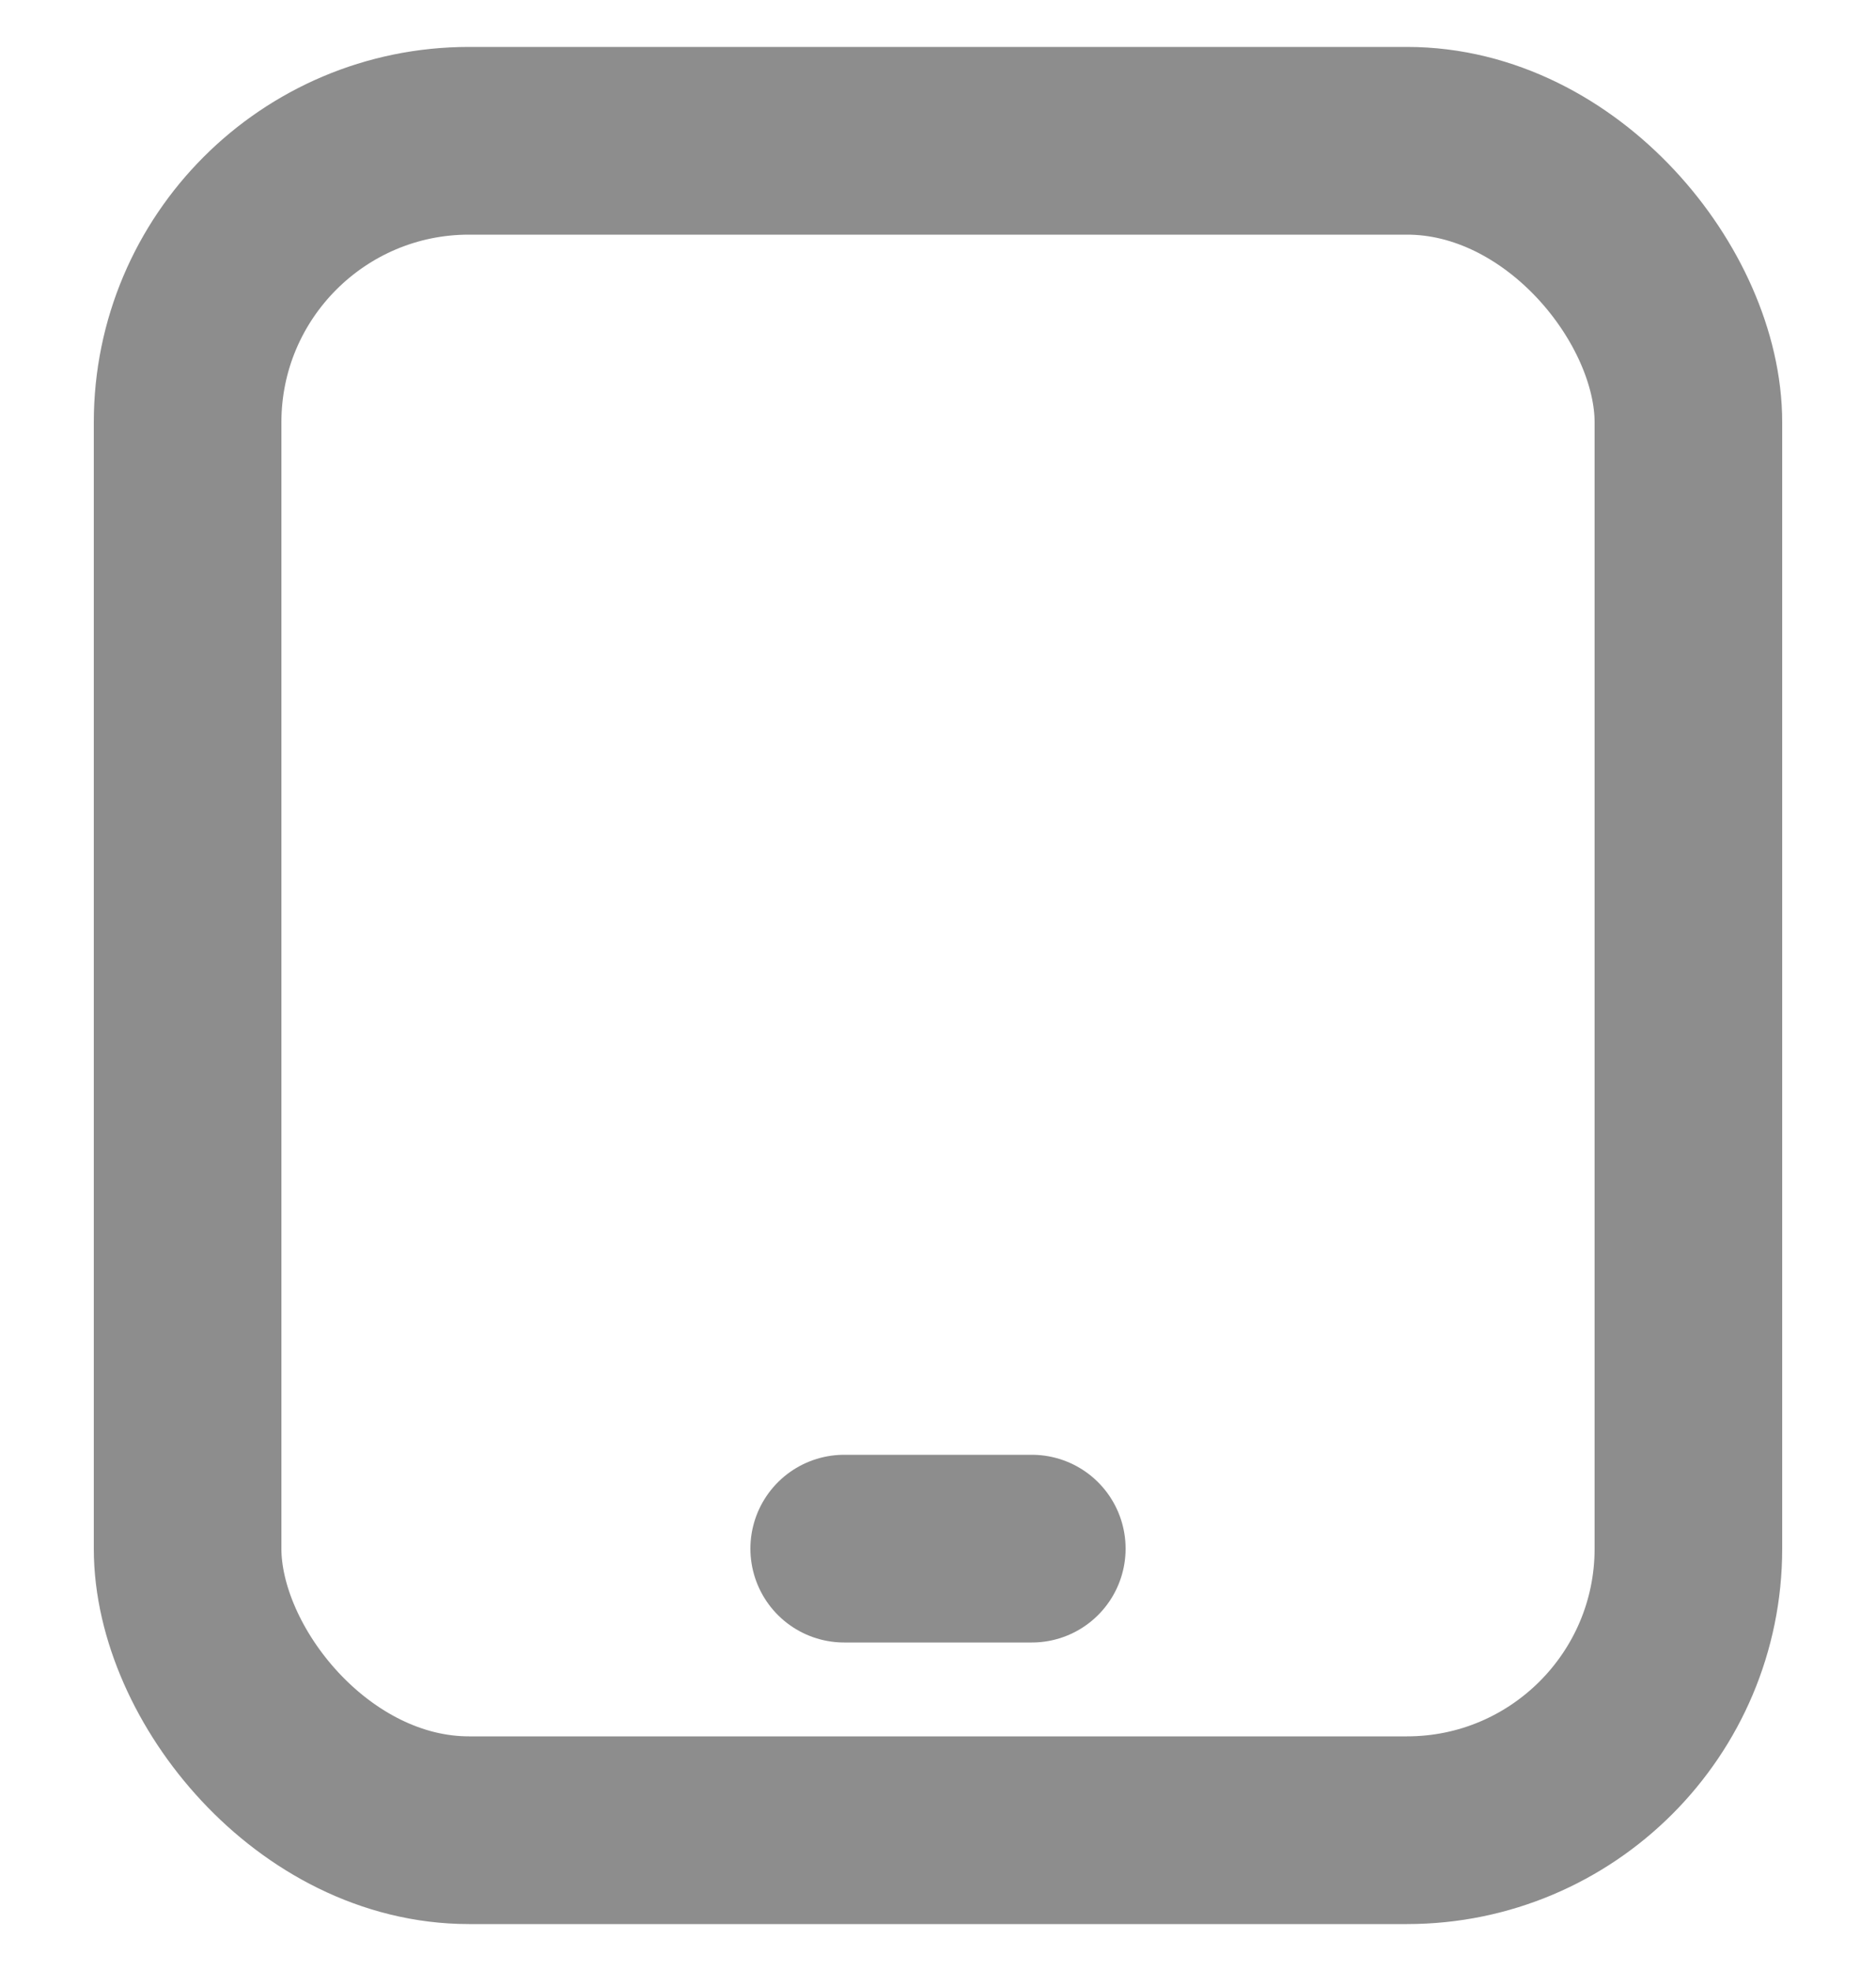 <?xml version="1.0" encoding="UTF-8"?> <svg xmlns="http://www.w3.org/2000/svg" width="20" height="21" viewBox="0 0 20 21" fill="none"> <rect x="2" y="1.5" width="16" height="18" rx="3" stroke="#8D8D8D" stroke-width="2"></rect> <path d="M9 16.5L11 16.5" stroke="#8D8D8D" stroke-width="2" stroke-linecap="round"></path> </svg> 